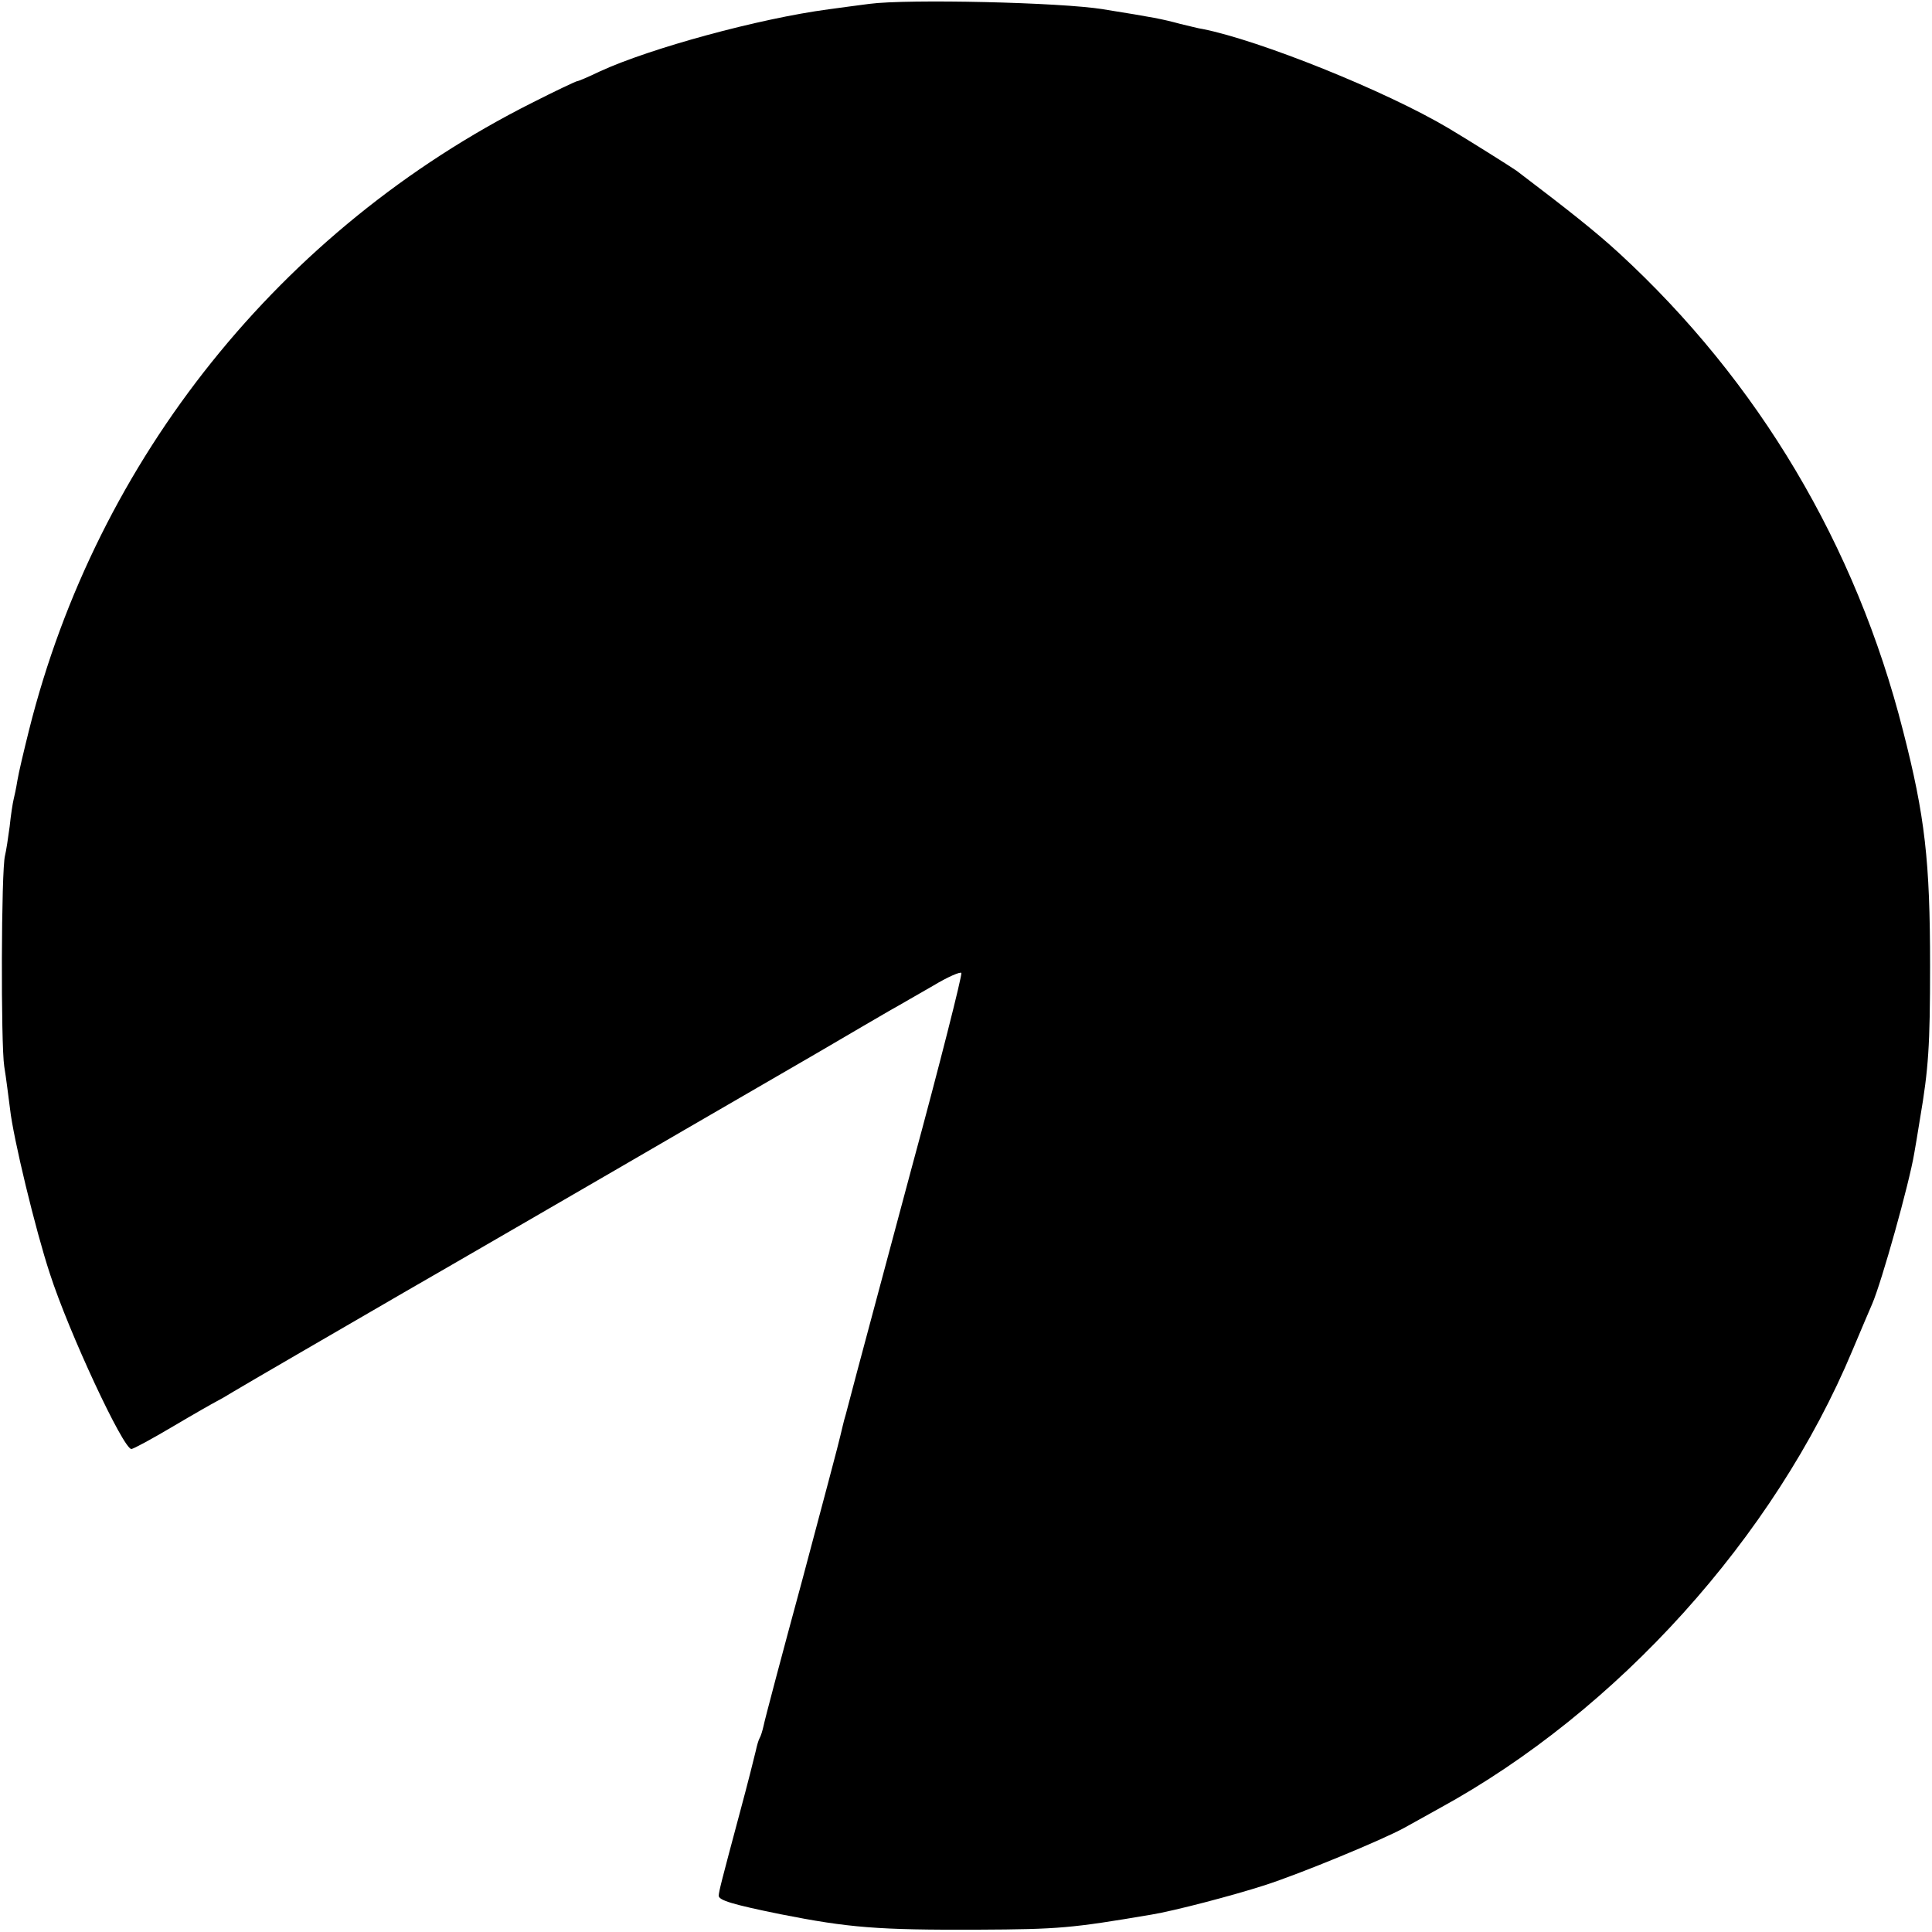 <?xml version="1.0" standalone="no"?>
<!DOCTYPE svg PUBLIC "-//W3C//DTD SVG 20010904//EN"
 "http://www.w3.org/TR/2001/REC-SVG-20010904/DTD/svg10.dtd">
<svg version="1.0" xmlns="http://www.w3.org/2000/svg"
 width="500pt" height="500pt" viewBox="0 0 500 500"
 preserveAspectRatio="xMidYMid meet">
<g transform="translate(0,500) scale(0.1,-0.1)"
fill="#000000" stroke="none">
<path d="M2250 4990 c-30 -4 -77 -10 -105 -14 -181 -24 -463 -101 -593 -161
-29 -14 -55 -25 -58 -25 -3 0 -56 -25 -117 -56 -650 -327 -1126 -920 -1302
-1624 -13 -52 -27 -111 -30 -130 -3 -19 -8 -42 -10 -50 -2 -8 -7 -39 -10 -69
-4 -30 -9 -63 -12 -75 -10 -37 -11 -489 -2 -546 5 -30 11 -80 15 -110 8 -74
66 -314 103 -426 49 -152 190 -454 211 -454 5 0 53 26 107 58 54 32 105 61
113 65 8 4 29 16 45 26 28 17 278 162 447 260 18 10 159 92 313 181 154 89
336 195 405 235 149 86 153 89 345 200 83 49 168 98 190 111 22 12 71 41 110
63 38 23 71 37 73 33 2 -7 -56 -237 -128 -502 -23 -87 -158 -588 -171 -640 -6
-19 -11 -44 -14 -55 -2 -11 -47 -180 -99 -375 -53 -195 -98 -365 -100 -377 -3
-13 -7 -26 -10 -31 -3 -5 -7 -19 -10 -33 -3 -13 -21 -85 -41 -159 -49 -183
-54 -203 -55 -216 0 -12 37 -23 160 -48 177 -35 252 -41 510 -40 212 1 243 4
450 39 60 10 209 49 293 76 93 30 306 118 362 149 17 9 57 32 90 50 461 252
867 702 1069 1185 21 50 44 104 51 120 25 58 96 312 109 390 2 11 9 52 15 90
22 129 26 189 26 395 0 272 -13 387 -70 609 -122 480 -374 904 -735 1236 -61
56 -132 112 -265 213 -14 10 -132 84 -176 110 -163 97 -490 228 -637 257 -9 1
-35 8 -57 13 -48 13 -69 17 -200 38 -108 18 -507 27 -605 14z"/>
</g>
</svg>
